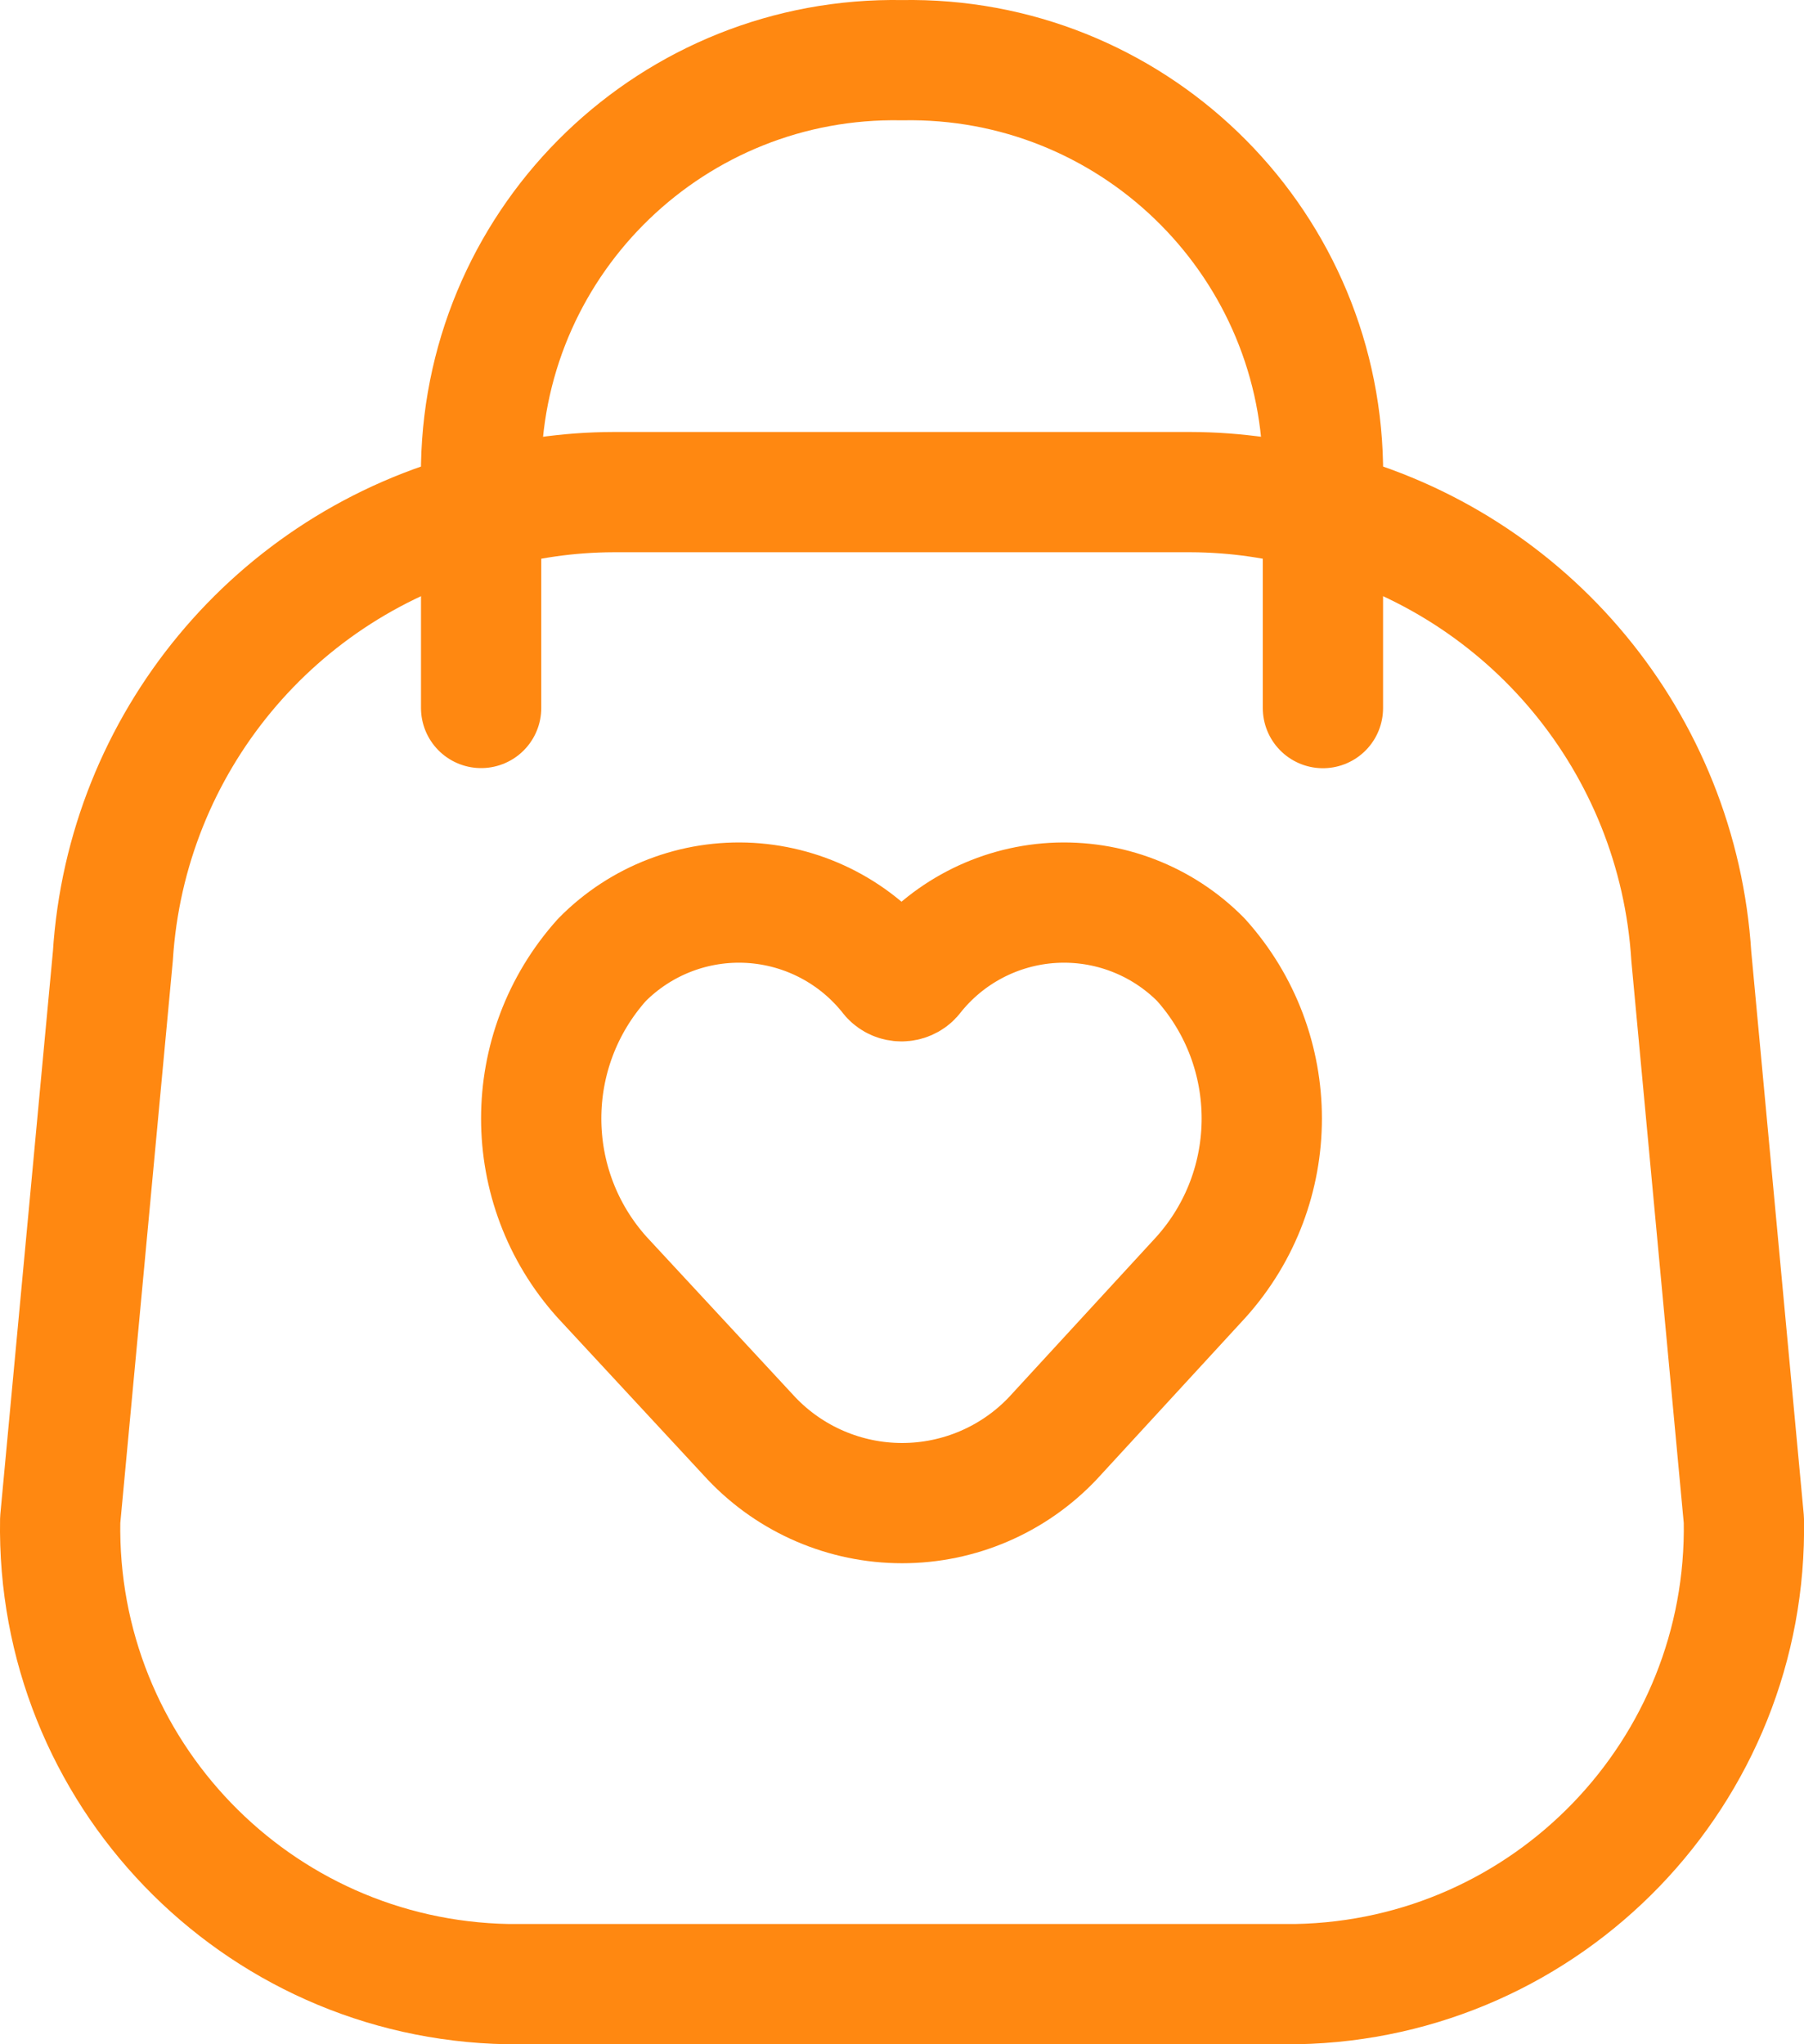 <svg width="30" height="34" viewBox="0 0 30 34" fill="none" xmlns="http://www.w3.org/2000/svg">
<path fill-rule="evenodd" clip-rule="evenodd" d="M1.001 25.28C0.925 29.466 4.255 32.921 8.441 33H21.56C25.746 32.921 29.076 29.466 29 25.28L28.126 15.905C27.904 12.37 25.431 9.381 22 8.501C21.285 8.293 20.545 8.187 19.8 8.185H10.201C9.456 8.187 8.716 8.293 8.001 8.501C4.573 9.381 2.1 12.368 1.877 15.901L1.001 25.28Z" stroke="#FF8811" stroke-width="2" stroke-linecap="round" stroke-linejoin="round"/>
<path fill-rule="evenodd" clip-rule="evenodd" d="M10.011 21.242C8.663 19.741 8.663 17.466 10.011 15.964C10.657 15.309 11.555 14.964 12.473 15.017C13.393 15.071 14.244 15.517 14.811 16.242C14.857 16.293 14.923 16.321 14.992 16.321C15.06 16.321 15.126 16.293 15.173 16.242C15.739 15.517 16.59 15.071 17.509 15.017C18.428 14.964 19.326 15.309 19.972 15.964C21.32 17.466 21.32 19.741 19.972 21.242L17.506 23.924C16.854 24.611 15.949 25 15.002 25C14.055 25 13.149 24.611 12.497 23.924L10.011 21.242Z" stroke="#FF8811" stroke-width="2" stroke-linecap="round" stroke-linejoin="round"/>
<path d="M22 11.777V7.735C21.925 3.943 18.792 0.93 15.001 1.001C11.209 0.93 8.076 3.943 8.001 7.735V11.775" stroke="#FF8811" stroke-width="2" stroke-linecap="round" stroke-linejoin="round"/>
</svg>
